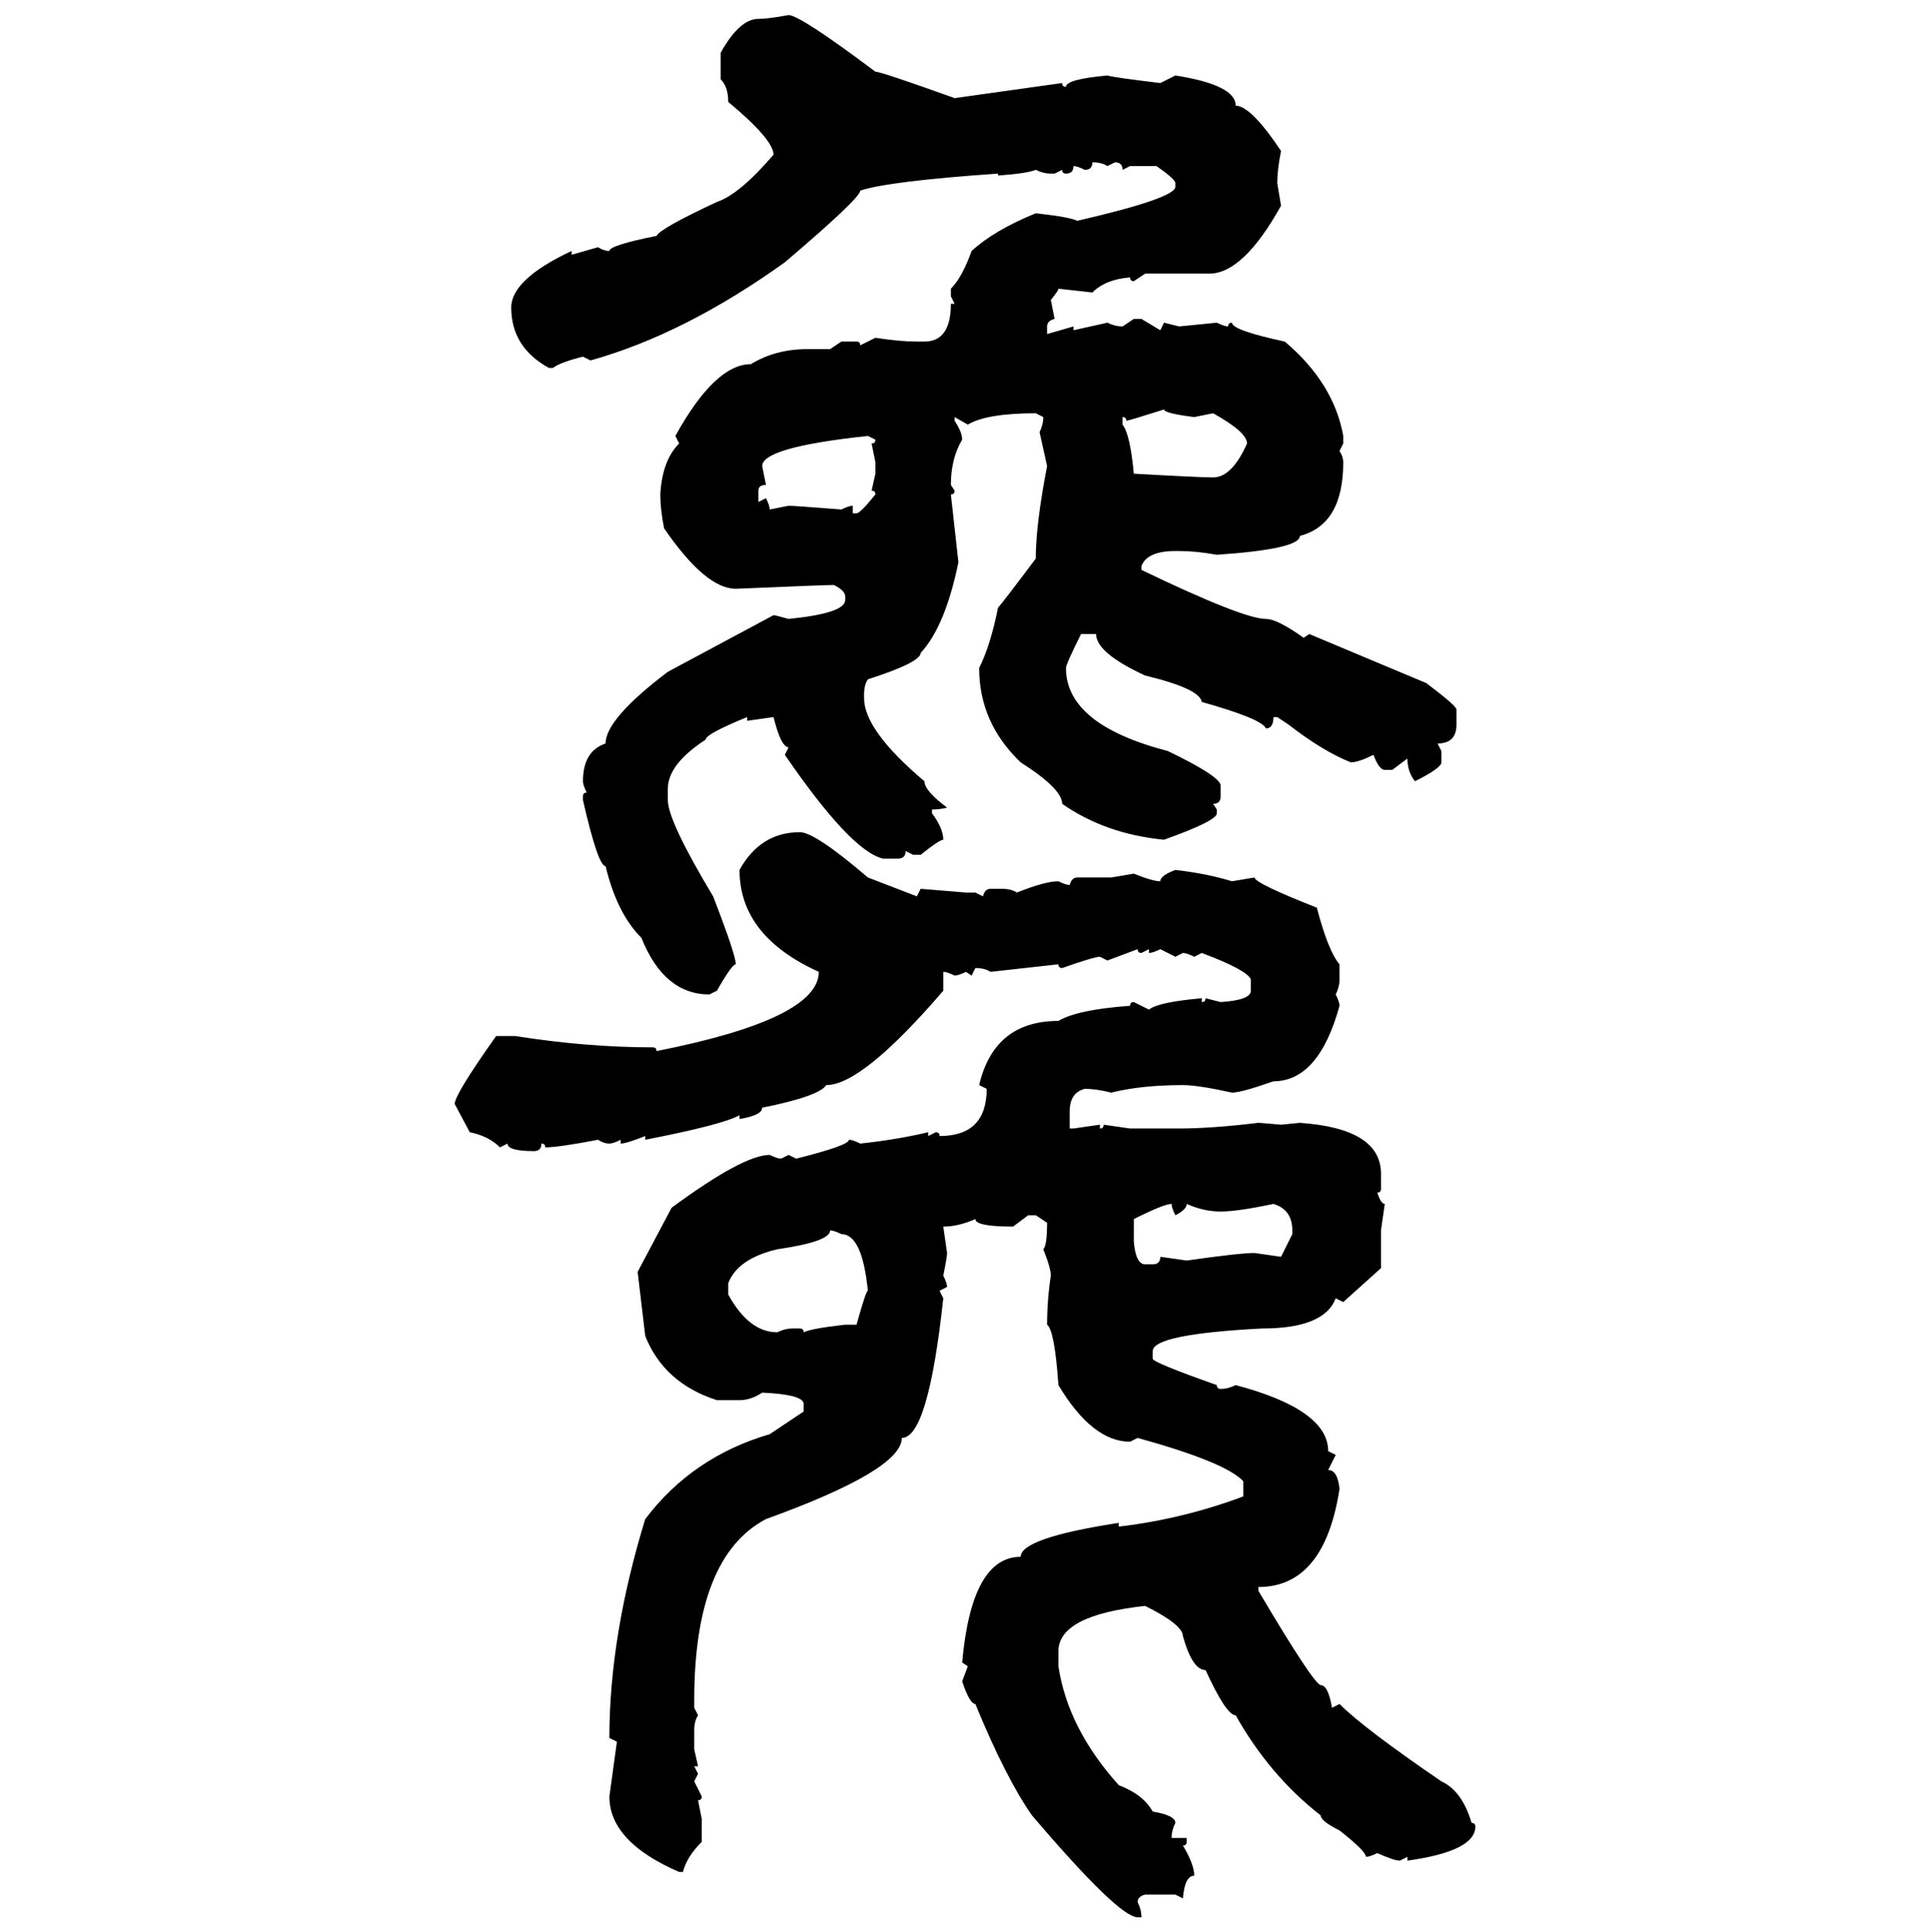 <svg xmlns="http://www.w3.org/2000/svg" xmlns:xlink="http://www.w3.org/1999/xlink" width="299.707" height="300"><path d="M122.46 2.34L122.46 2.34Q124.22 2.34 135.94 11.13L135.94 11.13Q136.82 11.13 148.24 15.23L148.24 15.23L164.94 12.89Q164.94 13.48 165.53 13.48L165.53 13.48Q165.53 12.30 171.97 11.72L171.97 11.72Q172.85 12.01 180.18 12.89L180.18 12.89L182.52 11.72Q191.89 13.18 191.89 16.41L191.89 16.41Q194.24 16.41 198.93 23.44L198.93 23.44Q198.34 26.37 198.34 28.42L198.34 28.42L198.93 31.93Q193.07 42.48 187.79 42.48L187.79 42.48L177.83 42.48L176.07 43.65Q175.49 43.65 175.49 43.07L175.49 43.07Q171.68 43.36 169.63 45.41L169.63 45.41L164.36 44.82Q164.36 45.12 163.18 46.58L163.18 46.58L163.77 49.51Q162.60 49.80 162.60 50.68L162.60 50.68L162.60 51.86L166.70 50.68L166.70 51.27L171.97 50.10Q173.14 50.68 174.32 50.68L174.32 50.68L176.07 49.51L177.25 49.51L180.18 51.27L180.76 50.10L183.11 50.68L188.96 50.10Q190.14 50.68 190.72 50.68L190.72 50.68Q190.72 50.10 191.31 50.10L191.31 50.10Q191.31 51.27 199.51 53.03L199.51 53.03Q207.13 59.47 208.59 67.68L208.59 67.68L208.59 68.85L208.01 70.02Q208.59 70.90 208.59 71.78L208.59 71.78Q208.59 81.45 201.86 83.20L201.86 83.20Q201.86 85.25 188.96 86.13L188.96 86.13Q185.74 85.55 183.11 85.55L183.11 85.55L182.52 85.55Q178.13 85.55 177.25 87.89L177.25 87.89L177.25 88.48Q193.07 96.09 196.58 96.09L196.58 96.09Q198.34 96.09 202.44 99.02L202.44 99.02L203.32 98.44L221.48 106.05Q226.17 109.57 226.17 110.16L226.17 110.16L226.17 112.50Q226.17 115.43 223.24 115.43L223.24 115.43L223.83 116.60L223.83 118.36Q223.83 119.24 219.73 121.29L219.73 121.29Q218.55 119.82 218.55 117.77L218.55 117.77L216.21 119.53L215.04 119.53Q214.16 119.53 213.28 117.19L213.28 117.19Q210.94 118.36 209.77 118.36L209.77 118.36Q205.37 116.60 200.10 112.50L200.10 112.50L198.34 111.33L197.75 111.33Q197.75 113.09 196.58 113.09L196.58 113.09Q196.00 111.62 186.62 108.98L186.62 108.98Q186.33 106.93 177.83 104.88L177.83 104.88Q170.21 101.37 170.21 98.44L170.21 98.44L167.87 98.44Q165.53 103.13 165.53 103.71L165.53 103.71Q165.53 112.50 181.35 116.60L181.35 116.60Q189.26 120.41 189.55 121.88L189.55 121.88L189.55 123.63Q189.55 124.80 188.38 124.80L188.38 124.80L188.96 125.68L188.96 126.27Q188.96 127.44 180.76 130.37L180.76 130.37Q171.68 129.49 164.94 124.80L164.94 124.80Q164.94 122.46 158.50 118.36L158.50 118.36Q152.05 112.21 152.05 103.71L152.05 103.71Q153.81 100.20 154.98 94.34L154.98 94.34Q155.57 93.75 160.84 86.72L160.84 86.72Q160.84 81.45 162.60 72.36L162.60 72.36L161.43 67.09Q162.01 65.92 162.01 64.75L162.01 64.75L160.84 64.16Q153.22 64.16 150.29 65.92L150.29 65.92L148.24 64.75L148.24 65.33Q149.41 67.09 149.41 68.26L149.41 68.26Q147.66 71.19 147.66 75.29L147.66 75.29L148.24 76.17Q148.24 76.76 147.66 76.76L147.66 76.76L148.83 87.30Q146.78 97.27 142.97 101.37L142.97 101.37Q142.97 102.83 134.77 105.47L134.77 105.47Q134.18 106.35 134.18 107.81L134.18 107.81L134.18 108.40Q134.18 113.38 143.55 121.29L143.55 121.29Q143.55 122.75 147.07 125.39L147.07 125.39Q145.90 125.68 144.73 125.68L144.73 125.68L144.73 126.27Q146.48 128.61 146.48 130.37L146.48 130.37Q145.90 130.37 142.97 132.71L142.97 132.71L141.80 132.71L140.63 132.13Q140.63 133.30 139.45 133.30L139.45 133.30L137.11 133.30Q132.13 132.13 121.88 117.19L121.88 117.19L122.46 116.02Q121.29 116.02 120.12 111.33L120.12 111.33L116.02 111.91L116.02 111.33Q109.57 113.96 109.57 114.84L109.57 114.84Q103.71 118.65 103.71 122.46L103.71 122.46L103.71 124.22Q103.71 127.44 110.74 139.16L110.74 139.16Q114.26 148.24 114.26 149.71L114.26 149.71Q113.67 149.71 111.33 153.81L111.33 153.81L110.16 154.39Q103.13 154.39 99.61 145.61L99.61 145.61Q95.80 141.80 94.04 134.47L94.04 134.47Q92.87 134.47 90.53 124.22L90.53 124.22L90.53 123.63Q90.53 123.05 91.11 123.05L91.11 123.05Q90.53 121.88 90.53 121.29L90.53 121.29Q90.53 116.60 94.04 115.43L94.04 115.43Q94.04 111.62 103.71 104.30L103.71 104.30L120.12 95.51Q120.41 95.51 122.46 96.09L122.46 96.09Q131.25 95.21 131.25 93.16L131.25 93.16L131.25 92.58Q131.25 91.70 129.49 90.82L129.49 90.82Q128.03 90.82 114.26 91.41L114.26 91.41Q109.57 91.41 103.13 82.03L103.13 82.03Q102.54 79.10 102.54 76.76L102.54 76.76Q102.83 71.48 105.47 68.85L105.47 68.85L104.88 67.68Q111.04 56.54 116.60 56.54L116.60 56.54Q120.41 54.20 125.39 54.20L125.39 54.20L128.91 54.20L130.66 53.03L133.01 53.03Q133.59 53.03 133.59 53.61L133.59 53.61L135.94 52.44Q139.75 53.03 142.38 53.03L142.38 53.03L143.55 53.03Q147.66 53.03 147.66 47.17L147.66 47.17L148.24 47.17L147.66 46.00L147.66 44.82Q149.41 43.07 150.88 38.96L150.88 38.96Q154.39 35.74 160.84 33.11L160.84 33.11Q166.11 33.69 167.29 34.28L167.29 34.28Q182.52 30.76 182.52 29.00L182.52 29.00L182.52 28.42Q182.52 27.83 179.59 25.78L179.59 25.78L175.49 25.78L174.32 26.37Q174.32 25.20 173.14 25.20L173.14 25.20L171.97 25.78Q171.09 25.20 169.63 25.20L169.63 25.20Q169.63 26.37 168.46 26.37L168.46 26.37Q167.29 25.78 166.70 25.78L166.70 25.78Q166.70 26.95 165.53 26.95L165.53 26.95Q164.94 26.95 164.94 26.37L164.94 26.37L163.77 26.95L163.18 26.95Q162.01 26.95 160.84 26.37L160.84 26.37Q159.38 26.95 154.98 27.25L154.98 27.25L154.98 26.95Q137.99 28.13 133.59 29.59L133.59 29.59Q133.59 30.76 121.88 40.72L121.88 40.72Q106.35 51.86 91.70 55.96L91.70 55.96L90.53 55.37Q87.01 56.25 85.84 57.13L85.84 57.13L85.25 57.13Q79.39 53.91 79.39 47.75L79.39 47.75Q79.39 43.36 88.77 38.96L88.77 38.96L88.77 39.55L92.87 38.38Q93.75 38.96 94.63 38.96L94.63 38.96Q94.63 38.09 101.95 36.62L101.95 36.62Q102.54 35.45 111.33 31.35L111.33 31.35Q114.84 30.18 120.12 24.02L120.12 24.02Q120.12 21.68 113.09 15.82L113.09 15.82Q113.09 13.48 111.91 12.30L111.91 12.30L111.91 8.20Q114.84 2.93 117.77 2.93L117.77 2.93Q119.24 2.93 122.46 2.34ZM174.90 65.33L174.90 65.33Q174.90 64.75 174.32 64.75L174.32 64.75L174.32 65.92Q175.49 67.38 176.07 73.54L176.07 73.54Q186.33 74.12 188.38 74.12L188.38 74.12Q191.31 74.12 193.65 68.85L193.65 68.85Q193.65 67.09 188.38 64.16L188.38 64.16L185.45 64.75Q180.76 64.16 180.76 63.57L180.76 63.57Q175.20 65.33 174.90 65.33ZM118.36 72.36L118.36 72.36L118.95 75.29Q117.77 75.29 117.77 76.17L117.77 76.17L117.77 77.93L118.95 77.34Q119.53 78.52 119.53 79.10L119.53 79.10L122.46 78.52Q123.34 78.52 130.66 79.10L130.66 79.10Q131.84 78.52 132.42 78.52L132.42 78.52L132.42 79.69L133.01 79.69Q133.59 79.69 135.94 76.76L135.94 76.76Q135.94 76.17 135.35 76.17L135.35 76.17L135.94 73.54L135.94 71.78L135.35 68.85Q135.94 68.85 135.94 68.26L135.94 68.26L134.77 67.68Q118.36 69.43 118.36 72.36ZM124.22 129.20L124.22 129.20Q126.56 129.20 134.77 136.23L134.77 136.23L142.38 139.16L142.97 137.99L150 138.57L151.46 138.57L152.64 139.16Q152.93 137.99 153.81 137.99L153.81 137.99L155.57 137.99Q157.03 137.99 157.91 138.57L157.91 138.57Q162.30 136.82 164.36 136.82L164.36 136.82Q165.53 137.40 166.11 137.40L166.11 137.40Q166.41 136.23 167.29 136.23L167.29 136.23L172.56 136.23L176.07 135.64Q179.00 136.82 180.18 136.82L180.18 136.82Q180.18 135.94 182.52 135.06L182.52 135.06Q187.50 135.64 191.31 136.82L191.31 136.82L194.82 136.23Q194.82 137.11 204.49 140.92L204.49 140.92Q206.25 147.66 208.01 149.71L208.01 149.71L208.01 152.05Q208.01 153.22 207.42 154.39L207.42 154.39Q208.01 155.57 208.01 156.15L208.01 156.15Q204.79 167.87 197.75 167.87L197.75 167.87Q192.77 169.63 191.31 169.63L191.31 169.63Q186.04 168.46 183.69 168.46L183.69 168.46Q177.25 168.46 172.56 169.63L172.56 169.63Q170.21 169.04 168.46 169.04L168.46 169.04Q166.11 169.63 166.11 172.56L166.11 172.56L166.11 175.20L166.70 175.20L170.80 174.61L170.80 175.20Q171.39 175.20 171.39 174.61L171.39 174.61L175.49 175.20L183.11 175.20Q188.09 175.20 195.41 174.32L195.41 174.32Q195.70 174.32 198.93 174.61L198.93 174.61L201.86 174.32Q214.45 175.20 214.45 182.23L214.45 182.23L214.45 184.57Q214.45 185.16 213.87 185.16L213.87 185.16Q214.45 186.91 215.04 186.91L215.04 186.91L214.45 191.02L214.45 196.88L208.59 202.15L207.42 201.56Q205.66 206.25 196.00 206.25L196.00 206.25Q179.00 207.13 179.00 209.77L179.00 209.77L179.00 210.94Q179.00 211.52 188.96 215.04L188.96 215.04Q188.96 215.63 189.55 215.63L189.55 215.63Q190.72 215.63 191.89 215.04L191.89 215.04Q206.25 218.85 206.25 225.29L206.25 225.29L207.42 225.88L206.25 228.22Q207.71 228.22 208.01 231.15L208.01 231.15Q205.66 246.39 195.41 246.39L195.41 246.39L195.41 246.97Q203.91 261.33 205.08 261.62L205.08 261.62Q206.25 261.62 206.84 265.14L206.84 265.14L208.01 264.55Q211.82 268.36 223.83 276.56L223.83 276.56Q227.05 278.03 228.52 283.01L228.52 283.01Q229.10 283.01 229.10 283.59L229.10 283.59Q229.10 287.40 218.55 288.87L218.55 288.87L218.55 288.28L217.38 288.87Q216.50 288.87 213.87 287.70L213.87 287.70Q212.70 288.28 212.11 288.28L212.11 288.28Q212.11 287.40 208.01 284.18L208.01 284.18Q205.08 282.71 205.08 281.84L205.08 281.84Q197.17 275.68 191.89 266.31L191.89 266.31Q190.43 266.31 187.21 259.28L187.21 259.28Q185.16 259.28 183.69 254.00L183.69 254.00Q183.69 252.25 177.83 249.32L177.83 249.32Q164.36 250.78 164.36 256.35L164.36 256.35L164.36 258.69Q165.82 268.36 173.73 277.15L173.73 277.15Q177.54 278.61 179.00 281.25L179.00 281.25Q182.52 281.84 182.52 283.01L182.52 283.01Q181.93 284.18 181.93 285.35L181.93 285.35L184.28 285.35L184.28 285.94Q184.28 286.52 183.69 286.52L183.69 286.52Q185.45 289.45 185.45 291.21L185.45 291.21Q183.98 291.21 183.69 294.73L183.69 294.73L182.52 294.14L177.83 294.14Q176.66 294.43 176.66 295.31L176.66 295.31Q177.25 296.48 177.25 297.66L177.25 297.66L176.66 297.66Q173.73 297.66 160.25 281.84L160.25 281.84Q156.15 275.98 151.46 264.55L151.46 264.55Q150.59 264.55 149.41 261.04L149.41 261.04L150.29 258.69L149.41 258.11Q150.88 241.70 158.50 241.70L158.50 241.70Q158.50 238.77 173.73 236.43L173.73 236.43L173.73 237.01Q183.69 235.84 193.07 232.32L193.07 232.32L193.07 229.98Q190.43 227.05 176.66 223.24L176.66 223.24L175.49 223.83Q169.63 223.83 164.36 215.04L164.36 215.04Q163.77 206.54 162.60 205.66L162.60 205.66Q162.60 201.86 163.18 198.05L163.18 198.05Q163.18 196.88 162.01 193.95L162.01 193.95Q162.60 193.36 162.60 189.84L162.60 189.84L160.84 188.67L159.67 188.67L157.32 190.43Q151.46 190.43 151.46 189.26L151.46 189.26Q148.83 190.43 146.48 190.43L146.48 190.43L147.07 194.53Q147.07 195.12 146.48 198.05L146.48 198.05Q147.07 199.22 147.07 199.80L147.07 199.80L145.90 200.39L146.48 201.56Q144.14 223.24 140.04 223.24L140.04 223.24Q140.04 228.22 118.95 235.84L118.95 235.84Q107.81 241.70 107.81 263.96L107.81 263.96L107.81 265.14L108.40 266.31Q107.81 267.19 107.81 268.65L107.81 268.65L107.81 271.58L108.40 274.22L107.81 274.22L108.40 275.39L107.81 276.56L108.98 278.91Q108.98 279.49 108.40 279.49L108.40 279.49L108.98 282.42L108.98 285.94Q106.64 288.28 106.05 290.63L106.05 290.63L105.47 290.63Q94.63 285.94 94.63 278.91L94.63 278.91L95.80 270.41L94.63 269.82Q94.63 254.00 100.20 235.84L100.20 235.84Q107.52 226.17 119.53 222.66L119.53 222.66L124.80 219.14L124.80 217.97Q124.80 216.50 118.36 216.21L118.36 216.21Q116.60 217.38 114.84 217.38L114.84 217.38L111.33 217.38Q103.13 214.75 100.20 207.42L100.20 207.42L99.02 197.46L104.30 187.50Q115.43 179.30 119.53 179.30L119.53 179.30Q120.70 179.88 121.29 179.88L121.29 179.88L122.46 179.30L123.63 179.88Q131.84 177.83 131.84 176.95L131.84 176.95Q132.42 176.95 133.59 177.54L133.59 177.54Q139.16 176.95 144.14 175.78L144.14 175.78L144.14 176.37L145.31 175.78Q145.90 175.78 145.90 176.37L145.90 176.37Q153.22 176.37 153.22 169.04L153.22 169.04L152.05 168.46Q154.39 158.50 164.36 158.50L164.36 158.50Q167.29 156.74 175.49 156.15L175.49 156.15Q175.49 155.57 176.07 155.57L176.07 155.57L178.42 156.74Q179.88 155.57 186.62 154.98L186.62 154.98L186.62 155.57Q187.21 155.57 187.21 154.98L187.21 154.98L189.55 155.57Q194.24 155.27 194.24 153.81L194.24 153.81L194.24 152.05Q193.65 150.59 186.62 147.95L186.62 147.95L185.45 148.54Q184.28 147.95 183.69 147.95L183.69 147.95L182.52 148.54L180.18 147.36Q179.00 147.95 178.42 147.95L178.42 147.95L178.42 147.36L177.25 147.95Q176.66 147.95 176.66 147.36L176.66 147.36L171.97 149.12L170.80 148.54Q169.92 148.54 164.94 150.29L164.94 150.29Q164.36 150.29 164.36 149.71L164.36 149.71L153.81 150.88Q152.93 150.29 151.46 150.29L151.46 150.29L150.88 151.46L150 150.88Q148.83 151.46 148.24 151.46L148.24 151.46Q147.07 150.88 146.48 150.88L146.48 150.88L146.48 153.81Q133.89 168.46 128.32 168.46L128.32 168.46Q127.15 170.21 118.36 171.97L118.36 171.97Q118.36 173.14 114.84 173.73L114.84 173.73L114.84 173.14Q112.21 174.61 100.20 176.95L100.20 176.95L100.20 176.37Q97.27 177.54 96.39 177.54L96.39 177.54L96.39 176.95Q95.21 177.54 94.63 177.54L94.63 177.54Q93.75 177.54 92.87 176.95L92.87 176.95Q86.72 178.13 84.67 178.13L84.67 178.13Q84.67 177.54 84.08 177.54L84.08 177.54Q84.08 178.71 82.91 178.71L82.91 178.71Q78.81 178.71 78.81 177.54L78.81 177.54L77.64 178.13Q75.88 176.37 72.95 175.78L72.95 175.78L70.61 171.39Q70.61 169.92 77.05 160.84L77.05 160.84L79.98 160.84Q91.11 162.60 101.37 162.60L101.37 162.60Q101.95 162.60 101.95 163.18L101.95 163.18Q127.15 158.20 127.15 150.88L127.15 150.88Q114.84 145.31 114.84 135.06L114.84 135.06Q118.07 129.20 124.22 129.20ZM176.07 189.26L176.07 189.26L176.07 192.77Q176.37 196.29 177.83 196.29L177.83 196.29L179.00 196.29Q180.18 196.29 180.18 195.12L180.18 195.12L184.28 195.70Q192.48 194.53 194.82 194.53L194.82 194.53L198.93 195.12L200.68 191.60L200.68 191.02Q200.68 187.79 197.75 186.91L197.75 186.91Q192.19 188.09 189.55 188.09L189.55 188.09Q186.91 188.09 184.28 186.91L184.28 186.91Q184.28 187.79 182.52 188.67L182.52 188.67Q181.93 187.50 181.93 186.91L181.93 186.91Q180.76 186.91 176.07 189.26ZM128.91 191.02L128.91 191.02Q128.91 192.77 120.70 193.95L120.70 193.95Q114.55 195.41 113.09 199.22L113.09 199.22L113.09 200.98Q116.31 206.84 120.70 206.84L120.70 206.84Q121.88 206.25 123.05 206.25L123.05 206.25L124.22 206.25Q124.80 206.25 124.80 206.84L124.80 206.84Q125.98 206.25 131.25 205.66L131.25 205.66L133.01 205.66Q134.47 200.39 134.77 200.39L134.77 200.39Q133.89 191.60 130.66 191.60L130.66 191.60Q129.49 191.02 128.91 191.02Z"/></svg>